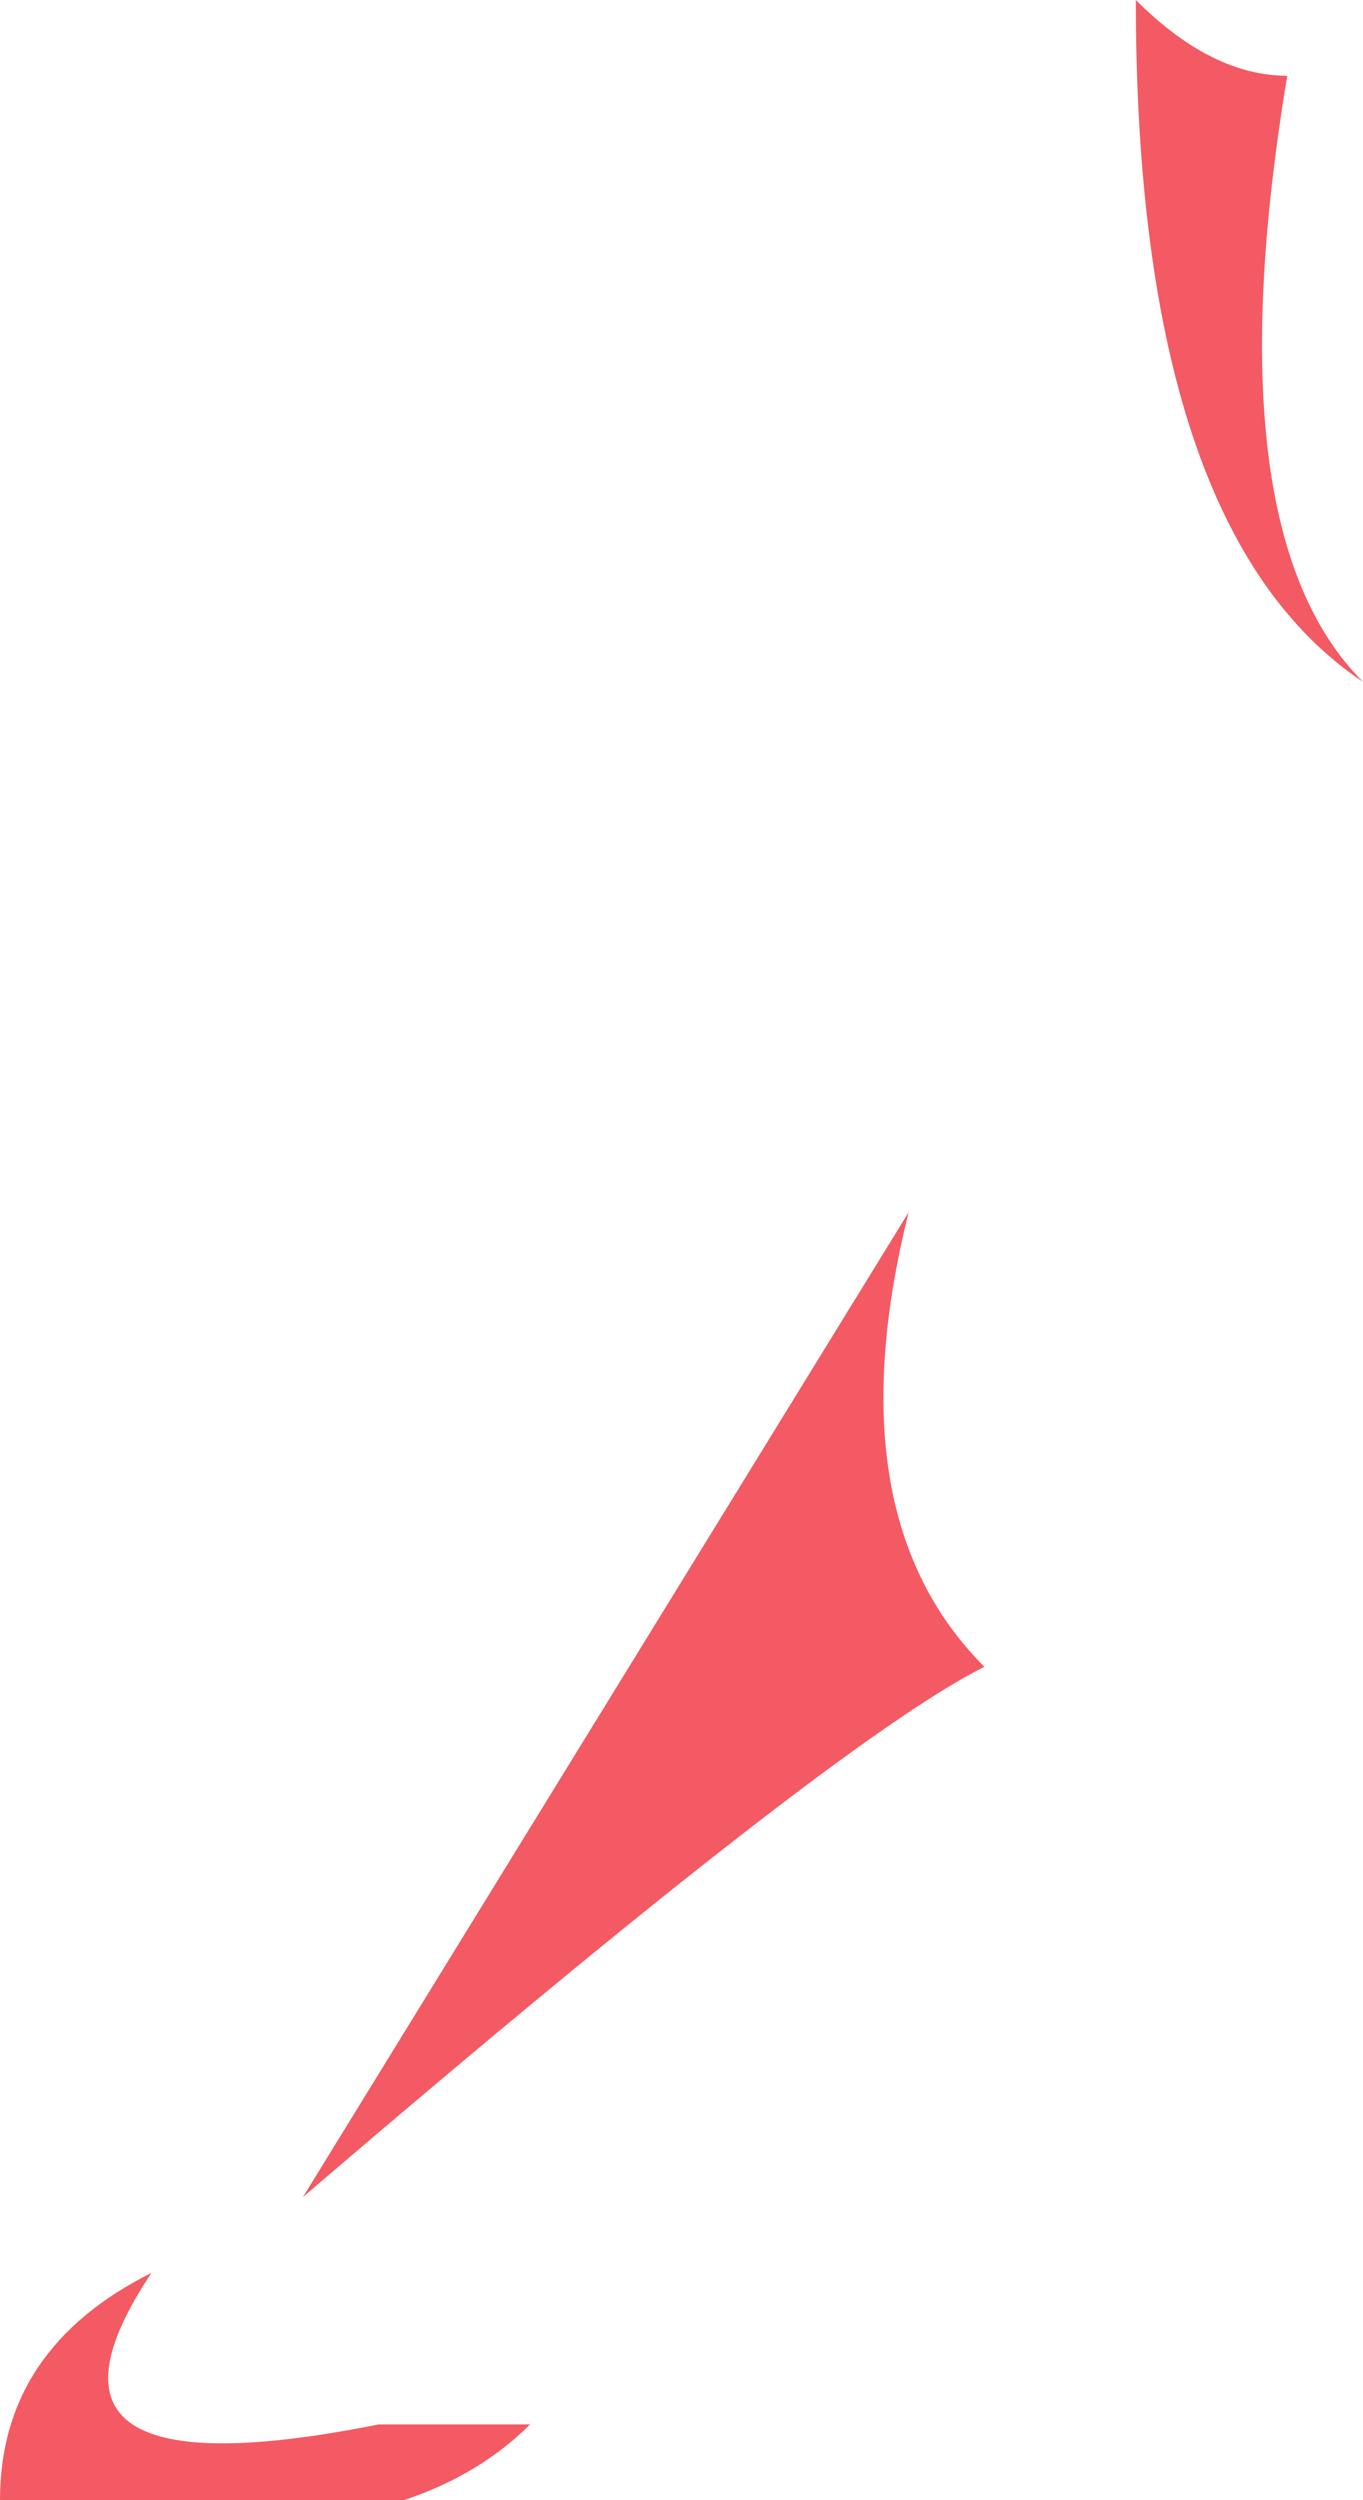 <?xml version="1.0" encoding="UTF-8" standalone="no"?>
<svg xmlns:xlink="http://www.w3.org/1999/xlink" height="1.65px" width="0.9px" xmlns="http://www.w3.org/2000/svg">
  <g transform="matrix(1.0, 0.0, 0.0, 1.0, -9.05, -20.95)">
    <path d="M9.8 20.95 Q9.85 21.0 9.9 21.0 9.85 21.3 9.95 21.4 9.8 21.3 9.8 20.95" fill="#f35a63" fill-rule="evenodd" stroke="none"/>
    <path d="M9.7 22.05 Q9.6 22.1 9.25 22.4 L9.65 21.75 Q9.6 21.95 9.7 22.05" fill="#f35a63" fill-rule="evenodd" stroke="none"/>
    <path d="M9.3 22.55 Q9.35 22.55 9.4 22.55 9.3 22.65 9.05 22.6 9.05 22.5 9.15 22.45 9.05 22.6 9.3 22.55" fill="#f35a63" fill-rule="evenodd" stroke="none"/>
  </g>
</svg>
